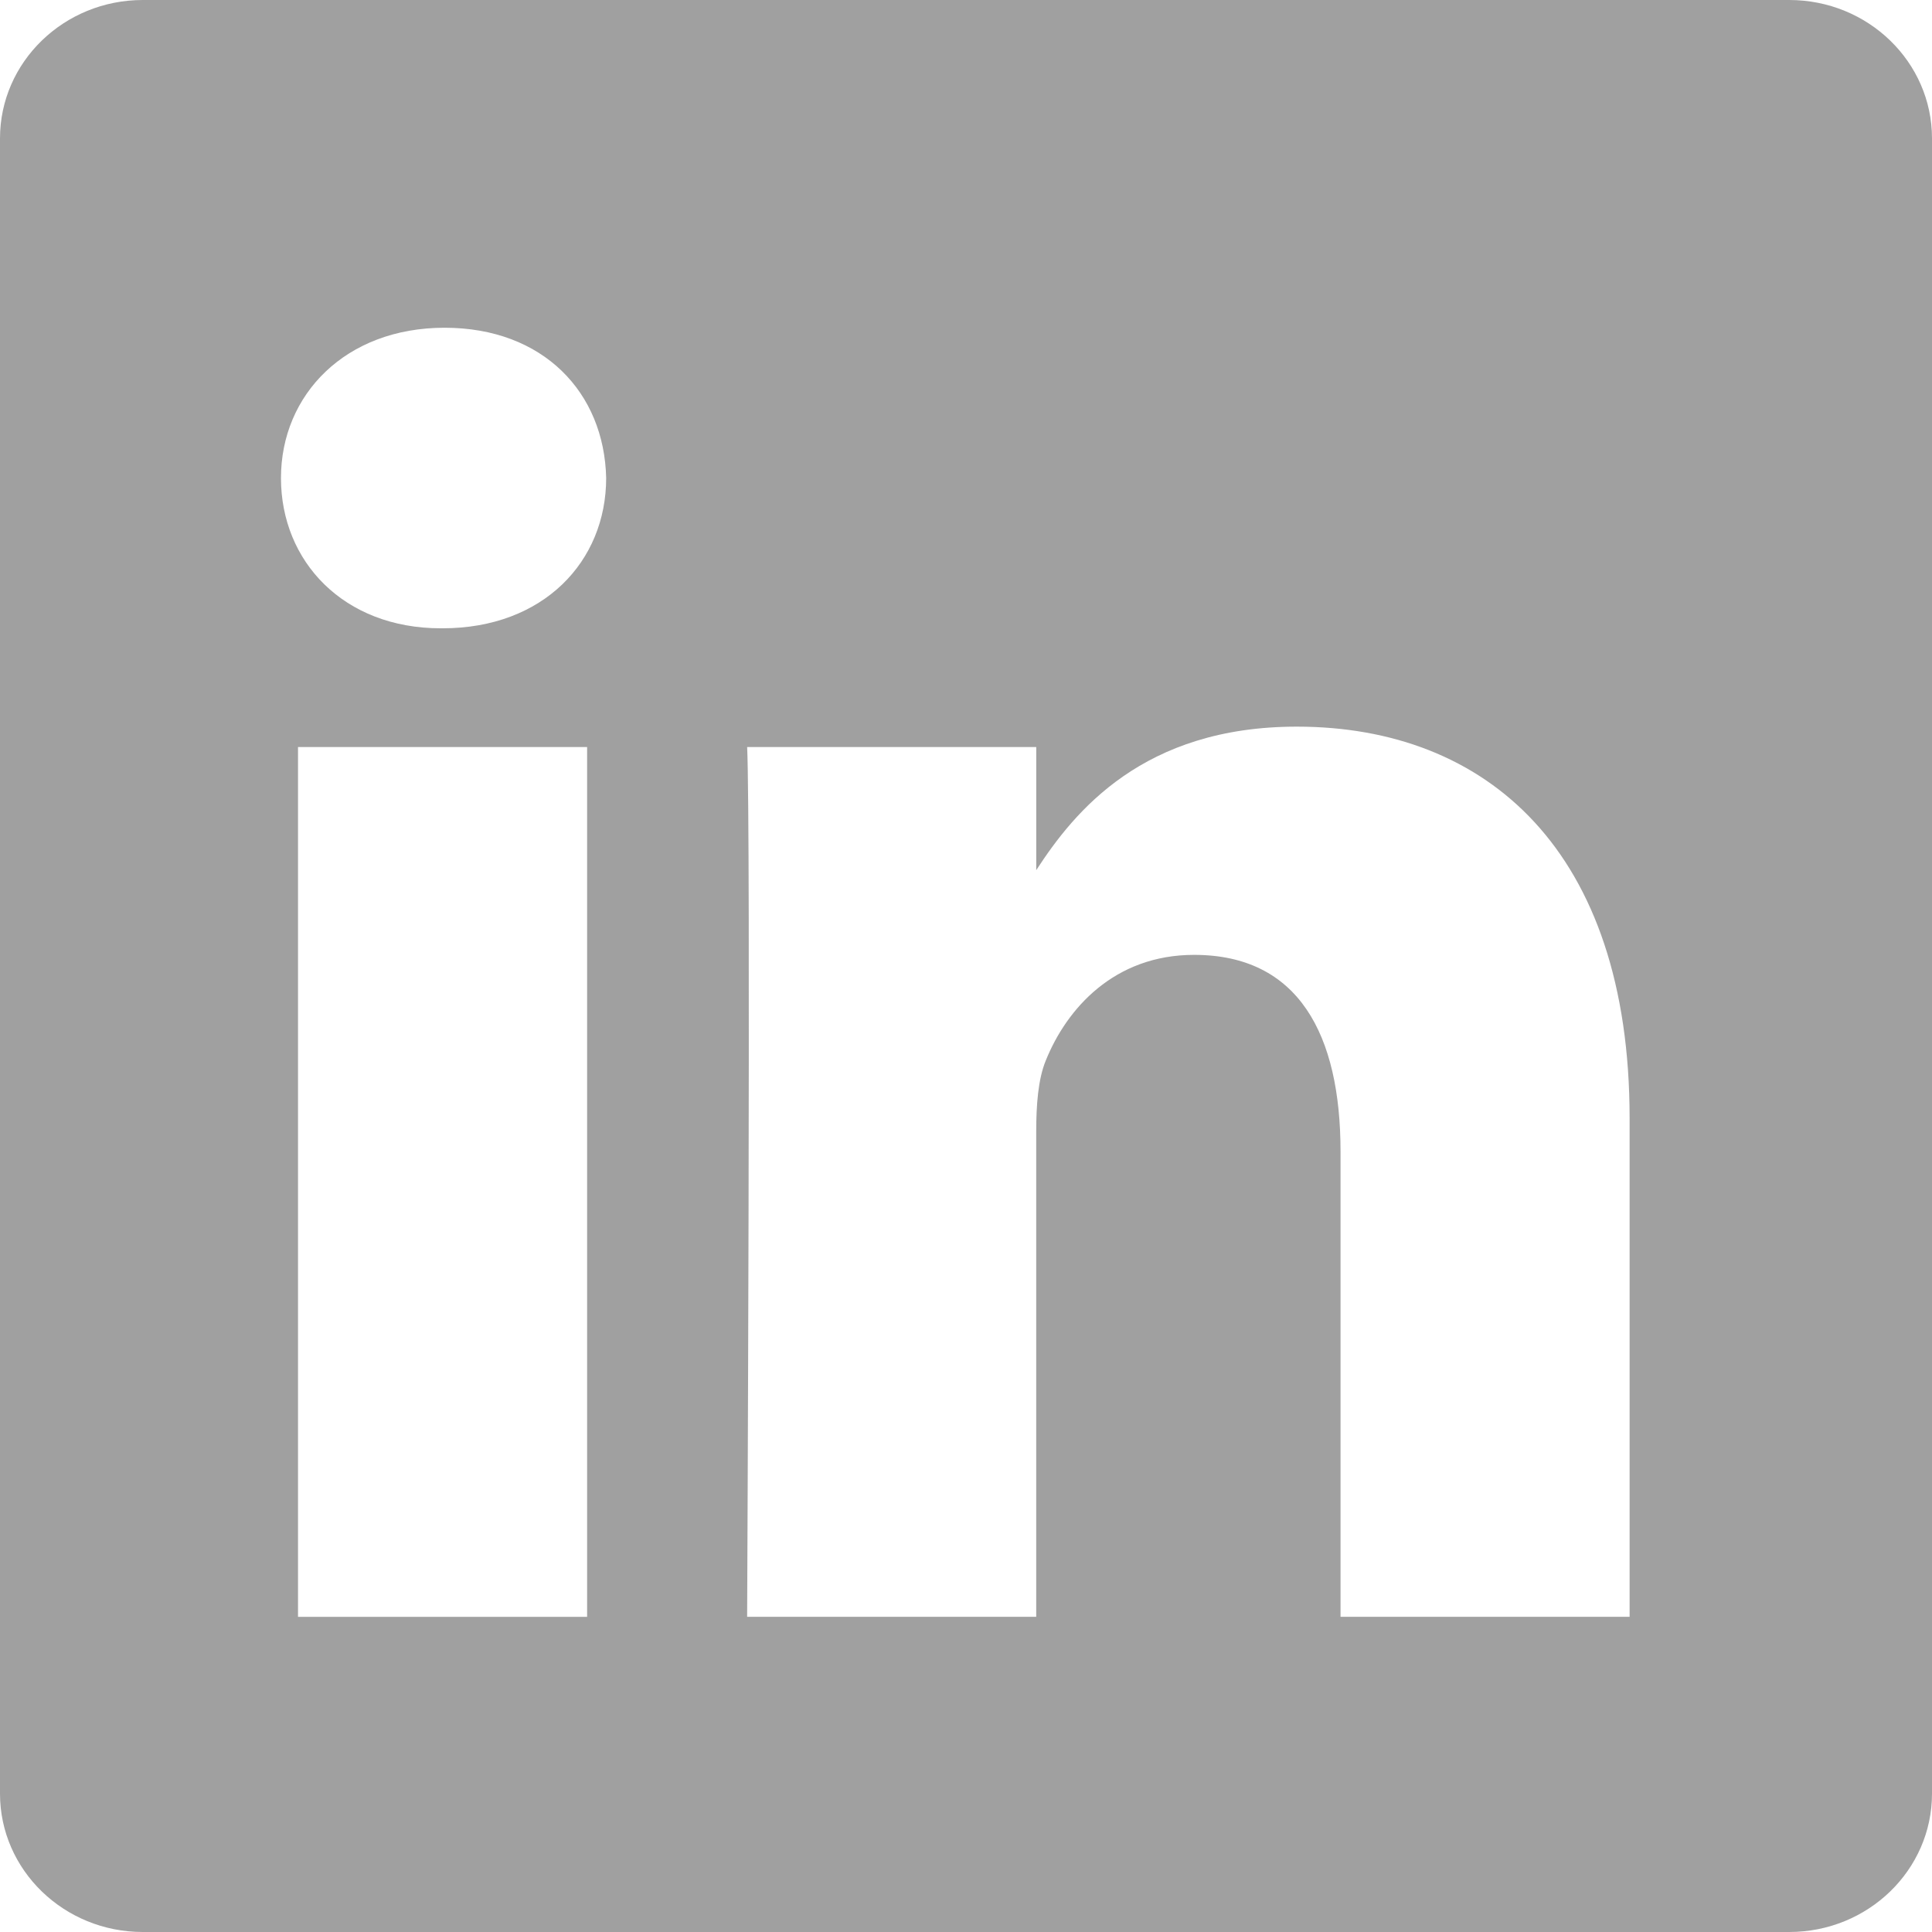 <?xml version="1.0" encoding="UTF-8"?>
<svg id="Layer_1" data-name="Layer 1" xmlns="http://www.w3.org/2000/svg" viewBox="0 0 2490 2490">
  <defs>
    <style>
      .cls-1 {
        fill: none;
      }

      .cls-2 {
        fill: #a0a0a0;
      }
    </style>
  </defs>
  <path class="cls-2" d="M2305.97,0H184.03C82.42,0,0,79.91,0,178.37V2311.69c0,98.46,82.43,178.31,184.03,178.31H2305.97c101.64,0,184.03-79.86,184.03-178.34V178.37C2490,79.91,2407.62,0,2305.97,0M384.08,962.79h372.6v1121.01H384.08V962.79Zm186.38-153.03h-.03s-2.41,0-2.41,0c-125.05,0-205.9-86.08-205.9-193.66s83.29-193.7,210.81-193.7,205.88,83.68,208.31,193.7c0,107.58-80.88,193.66-210.78,193.66m1529.81,1274.03h-372.57v-599.64c0-150.71-53.95-253.5-188.74-253.5-102.96,0-164.26,69.32-191.18,136.29-9.84,23.9-12.28,57.45-12.28,90.9v625.95h-372.58v.04s4.88-1015.84,.02-1121.01h372.59v158.68c49.53-76.37,138.17-184.99,335.81-184.99,245.14,0,428.93,160.23,428.93,504.54v642.75Z"/>
  <rect class="cls-1" width="2490" height="2490"/>
</svg>
